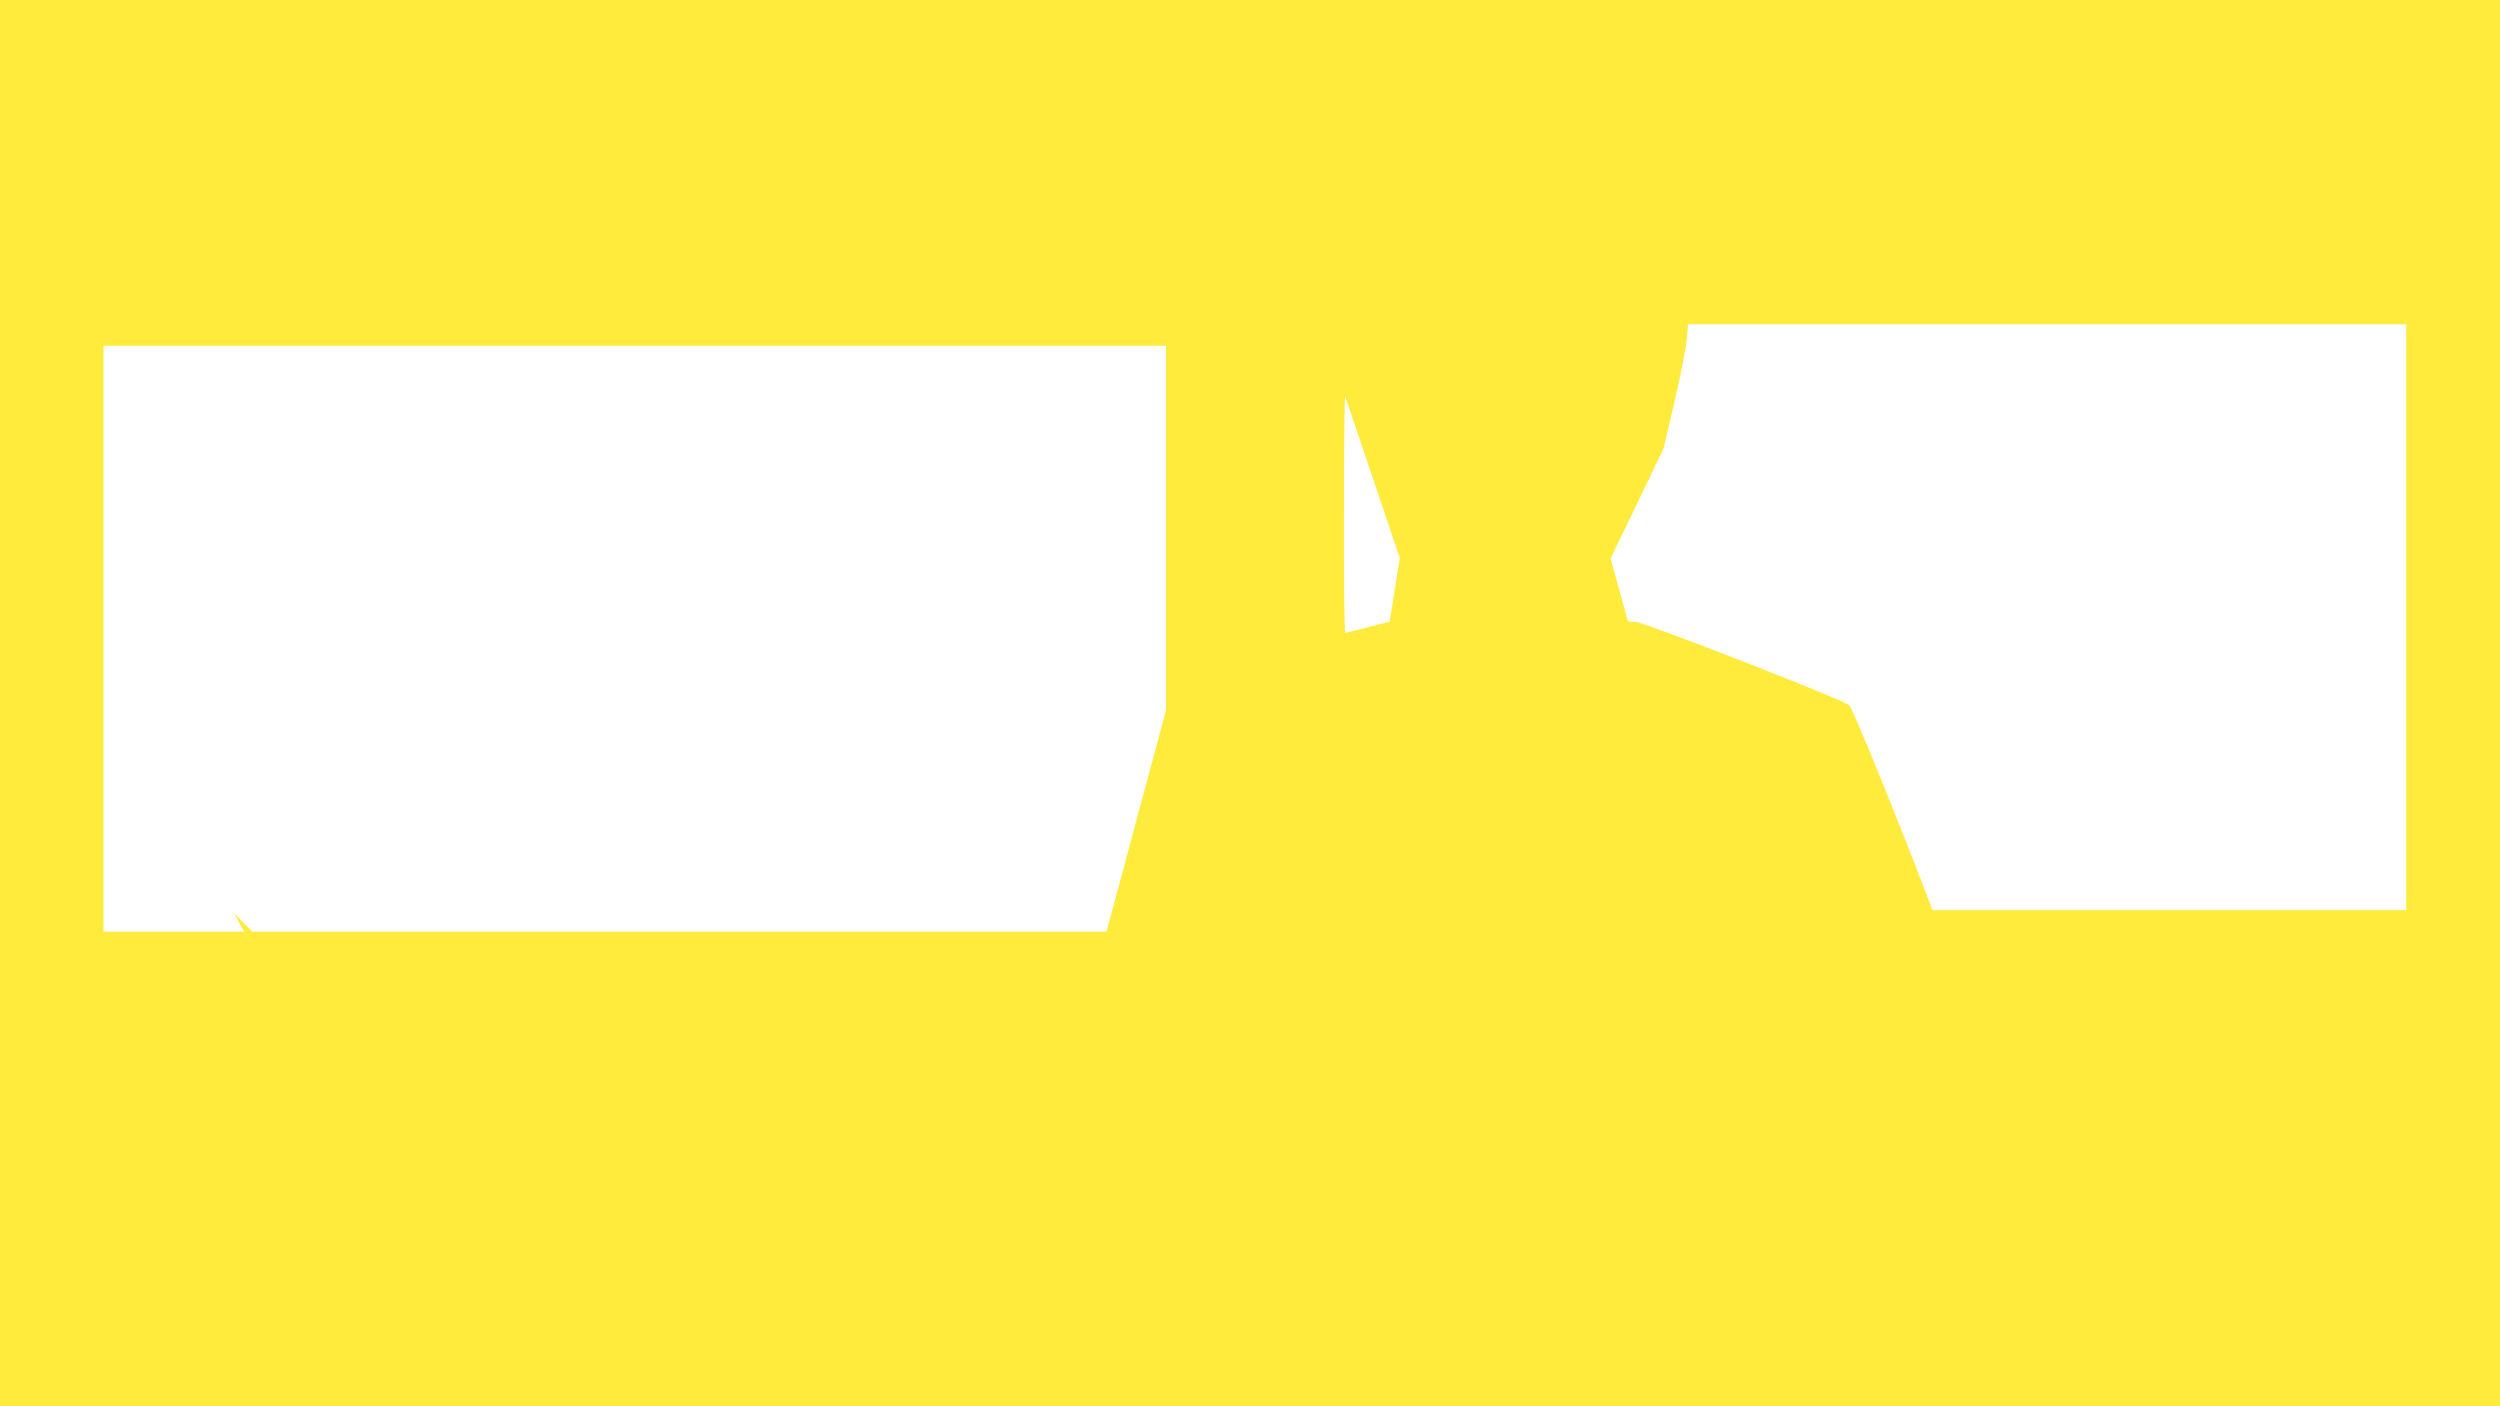 <?xml version="1.0" standalone="no"?>
<!DOCTYPE svg PUBLIC "-//W3C//DTD SVG 20010904//EN"
 "http://www.w3.org/TR/2001/REC-SVG-20010904/DTD/svg10.dtd">
<svg version="1.0" xmlns="http://www.w3.org/2000/svg"
 width="1280pt" height="720pt" viewBox="0 0 1280 720"
 preserveAspectRatio="xMidYMid meet">
<g transform="translate(0,720) scale(0.1,-0.1)"
fill="#ffeb3b" stroke="none">
<path d="M0 3600 l0 -3600 6400 0 6400 0 0 3600 0 3600 -6400 0 -6400 0 0
-3600z m12320 440 l0 -1500 -1213 0 -1213 0 -10 28 c-170 446 -400 1010 -417
1022 -46 34 -1040 421 -1090 425 l-42 3 -44 161 -45 161 136 282 136 283 56
240 c31 132 59 275 62 318 l7 77 1838 0 1839 0 0 -1500z m-6350 457 l0 -934
-90 -334 c-49 -184 -118 -439 -152 -566 l-63 -233 -2187 0 -2187 0 -47 48 -46
47 26 -48 27 -47 -361 0 -360 0 0 1500 0 1500 2720 0 2720 0 0 -933z m1060
252 l137 -407 -26 -162 -26 -163 -110 -28 c-60 -16 -113 -29 -117 -29 -5 0 -8
276 -7 613 0 336 3 605 6 597 3 -8 68 -198 143 -421z"/>
</g>
</svg>
